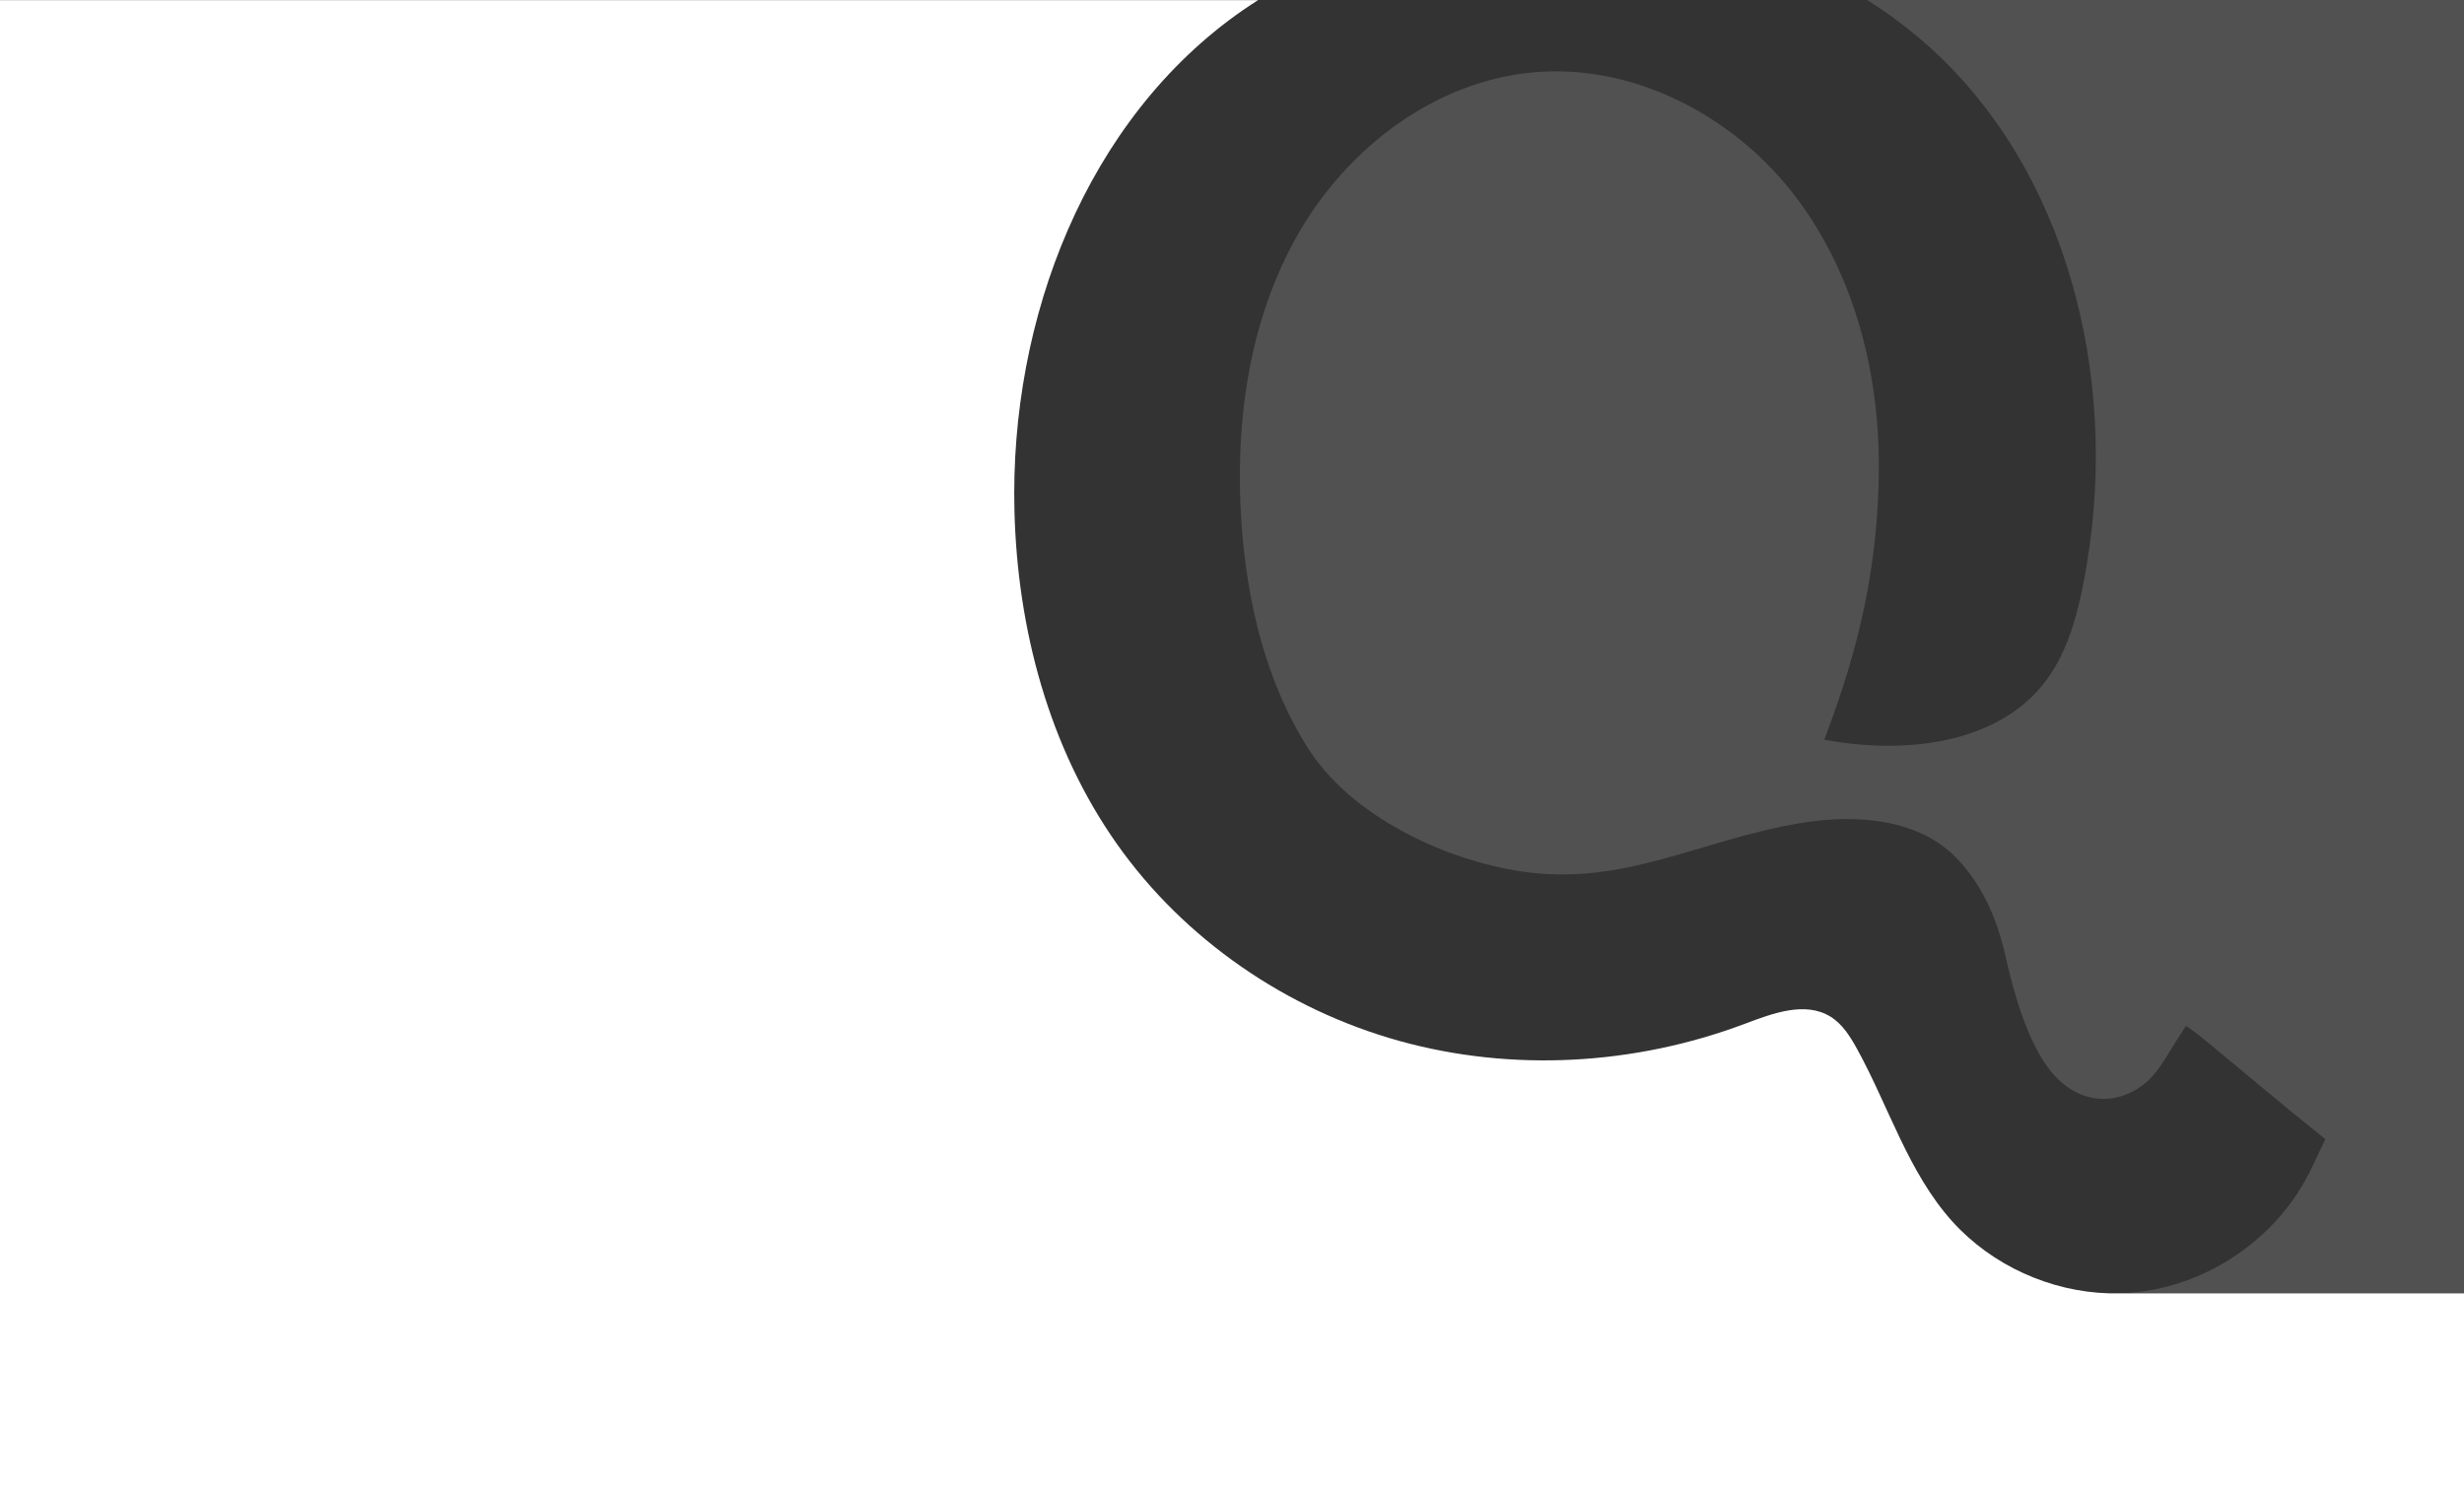 <?xml version="1.0" encoding="utf-8"?>
<!-- Generator: Adobe Illustrator 27.7.0, SVG Export Plug-In . SVG Version: 6.00 Build 0)  -->
<svg version="1.1" id="Layer_1" xmlns="http://www.w3.org/2000/svg" xmlns:xlink="http://www.w3.org/1999/xlink" x="0px" y="0px"
	 viewBox="0 0 1683 1020.7" style="enable-background:new 0 0 1683 1020.7;" xml:space="preserve">
<rect x="0" y="0" width="1683" height="1020.7" fill="#333333" stroke="none"/>
<style type="text/css">
	.st0{opacity:0.15;}
	.st1{fill:#FFFFFF;}
</style>
<g class="st0">
	<path class="st1" d="M1275.3,0c13.7,8.6,26.8,18.3,39.1,29c97.7,85.4,132.4,227.7,111.1,355.7c-8.3,50.1-20.7,89.4-66.6,111
		c-33.5,15.8-76.5,16.5-112.9,9.6c24-62.6,37.2-120,37.3-187c0.1-67.1-18.3-135.6-60.1-188.1c-41.8-52.5-108.7-86.7-175.5-80.8
		c-67.7,5.9-127.9,52-161.4,111.1c-33.6,59.1-43,129.4-38.3,197.2c3.8,53.8,16.6,108.1,45.6,153.7c29,45.6,92.3,76,145.7,83.9
		c70.1,10.4,121.1-21.5,191-33.1c37.4-6.2,80.3-3.1,106.5,24.4c17.6,18.5,27.4,41.6,33,66.5c5.6,24.9,15.2,59.7,31.5,79.3
		c16.3,19.7,40,24.3,61,9.8c11.1-7.7,17.3-20.4,24.5-31.7c1.7-2.7,5.2-7.8,6.2-9.6c0.2-0.4,7.6,5.2,10.5,7.5
		c28.3,23.2,56.2,47,84.8,69.8l-9.1,19.1c-22.2,47.6-70.9,81.4-123.2,85.7c-5.1,0.4-10.2,0.5-15.3,0.4v0.1H1683V0H1275.3z"/>
</g>
<path class="st1" d="M1440.7,883.5L1440.7,883.5c-40.3-1.1-80.1-19.1-107.2-49.1c-30.2-33.6-43.4-78.6-65.2-118.1
	c-4.6-8.3-9.9-16.8-18-21.8c-17.3-10.7-39.5-2.3-58.6,4.9c-74.9,28.2-158.7,33.1-235.8,11.7c-77.1-21.4-147-69.3-193.1-134.7
	c-46.4-65.8-67.9-147-69.9-227.5c-3.3-130.6,48.8-267.6,156.1-342c3.4-2.3,6.8-4.6,10.3-6.8H0v883.5h-16.7v227.9h1817.3V883.5
	H1440.7z"/>
</svg>

